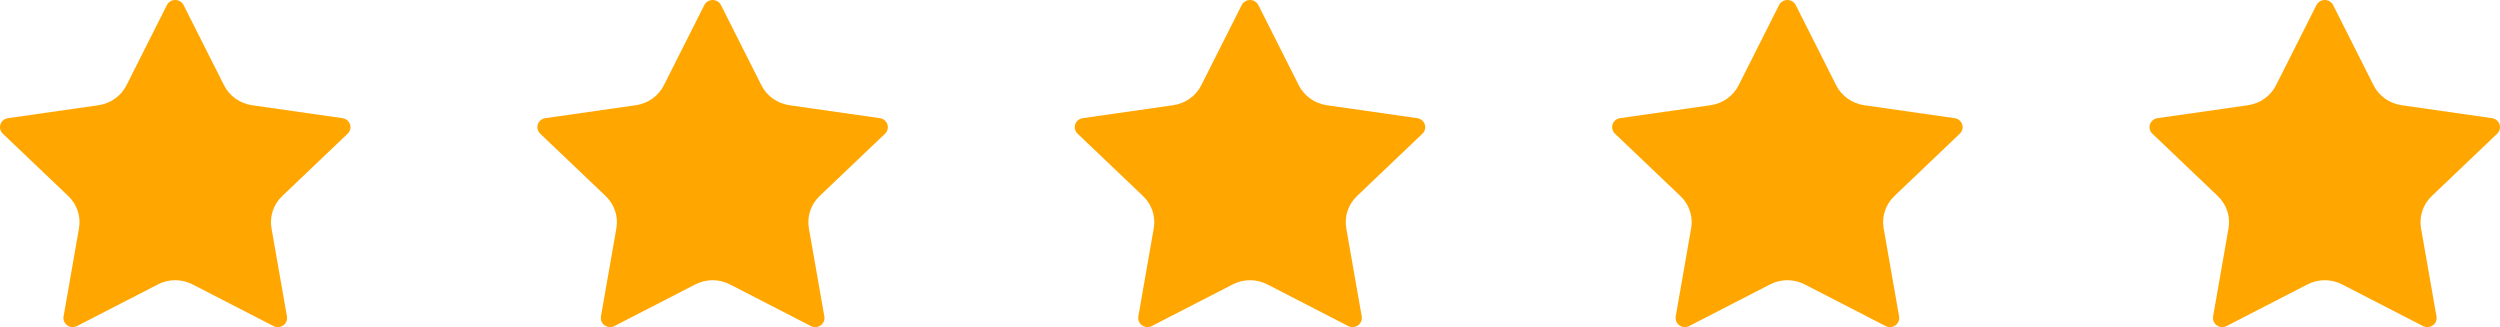 <svg width="107" height="14" viewBox="0 0 107 14" fill="none" xmlns="http://www.w3.org/2000/svg">
<path d="M7.144 0.216C7.177 0.151 7.228 0.097 7.291 0.059C7.354 0.02 7.427 0 7.501 0C7.575 0 7.647 0.02 7.71 0.059C7.773 0.097 7.824 0.151 7.857 0.216L9.589 3.651C9.703 3.877 9.872 4.073 10.08 4.221C10.289 4.369 10.53 4.466 10.785 4.503L14.659 5.058C14.733 5.068 14.802 5.098 14.859 5.145C14.915 5.192 14.958 5.253 14.98 5.322C15.004 5.391 15.006 5.465 14.988 5.536C14.971 5.606 14.933 5.67 14.88 5.721L12.078 8.392C11.893 8.568 11.755 8.785 11.675 9.026C11.596 9.266 11.577 9.521 11.62 9.77L12.281 13.543C12.294 13.615 12.287 13.689 12.259 13.757C12.231 13.824 12.184 13.883 12.124 13.926C12.063 13.969 11.992 13.994 11.918 13.999C11.843 14.004 11.769 13.989 11.703 13.954L8.24 12.172C8.012 12.055 7.758 11.993 7.5 11.993C7.243 11.993 6.989 12.055 6.76 12.172L3.298 13.954C3.232 13.988 3.158 14.004 3.084 13.999C3.01 13.993 2.938 13.968 2.878 13.925C2.818 13.882 2.771 13.824 2.744 13.756C2.716 13.689 2.708 13.615 2.721 13.543L3.381 9.771C3.425 9.522 3.406 9.266 3.326 9.026C3.246 8.786 3.108 8.568 2.923 8.392L0.121 5.722C0.068 5.671 0.03 5.607 0.012 5.536C-0.006 5.466 -0.004 5.391 0.019 5.322C0.042 5.253 0.085 5.191 0.142 5.144C0.199 5.097 0.268 5.067 0.342 5.057L4.215 4.503C4.47 4.466 4.713 4.37 4.921 4.221C5.13 4.073 5.299 3.877 5.413 3.651L7.144 0.216Z" fill="#FFA600"/>
<path d="M30.145 0.216C30.177 0.151 30.228 0.097 30.291 0.059C30.354 0.02 30.427 0 30.501 0C30.575 0 30.647 0.02 30.71 0.059C30.773 0.097 30.824 0.151 30.857 0.216L32.589 3.651C32.703 3.877 32.872 4.073 33.08 4.221C33.288 4.369 33.531 4.466 33.785 4.503L37.66 5.058C37.733 5.068 37.802 5.098 37.859 5.145C37.915 5.192 37.958 5.253 37.98 5.322C38.004 5.391 38.006 5.465 37.988 5.536C37.971 5.606 37.933 5.67 37.88 5.721L35.078 8.392C34.894 8.568 34.755 8.785 34.675 9.026C34.596 9.266 34.577 9.521 34.62 9.77L35.282 13.543C35.294 13.615 35.286 13.689 35.259 13.757C35.231 13.824 35.184 13.883 35.124 13.926C35.063 13.969 34.992 13.994 34.918 13.999C34.843 14.004 34.769 13.989 34.703 13.954L31.24 12.172C31.012 12.055 30.758 11.993 30.5 11.993C30.243 11.993 29.989 12.055 29.761 12.172L26.298 13.954C26.232 13.988 26.158 14.004 26.084 13.999C26.01 13.993 25.939 13.968 25.878 13.925C25.818 13.882 25.771 13.824 25.744 13.756C25.716 13.689 25.708 13.615 25.721 13.543L26.381 9.771C26.425 9.522 26.406 9.266 26.326 9.026C26.246 8.786 26.108 8.568 25.923 8.392L23.121 5.722C23.068 5.671 23.03 5.607 23.012 5.536C22.994 5.466 22.996 5.391 23.019 5.322C23.042 5.253 23.085 5.191 23.142 5.144C23.199 5.097 23.268 5.067 23.342 5.057L27.215 4.503C27.47 4.466 27.713 4.37 27.921 4.221C28.13 4.073 28.299 3.877 28.413 3.651L30.145 0.216Z" fill="#FFA600"/>
<path d="M53.145 0.216C53.177 0.151 53.228 0.097 53.291 0.059C53.354 0.02 53.427 0 53.501 0C53.575 0 53.647 0.02 53.71 0.059C53.773 0.097 53.824 0.151 53.857 0.216L55.589 3.651C55.703 3.877 55.872 4.073 56.08 4.221C56.288 4.369 56.531 4.466 56.785 4.503L60.66 5.058C60.733 5.068 60.802 5.098 60.859 5.145C60.915 5.192 60.958 5.253 60.98 5.322C61.004 5.391 61.006 5.465 60.988 5.536C60.971 5.606 60.933 5.67 60.88 5.721L58.078 8.392C57.894 8.568 57.755 8.785 57.675 9.026C57.596 9.266 57.577 9.521 57.62 9.77L58.282 13.543C58.294 13.615 58.286 13.689 58.259 13.757C58.231 13.824 58.184 13.883 58.124 13.926C58.063 13.969 57.992 13.994 57.918 13.999C57.843 14.004 57.769 13.989 57.703 13.954L54.24 12.172C54.012 12.055 53.758 11.993 53.5 11.993C53.243 11.993 52.989 12.055 52.761 12.172L49.298 13.954C49.232 13.988 49.158 14.004 49.084 13.999C49.01 13.993 48.938 13.968 48.878 13.925C48.818 13.882 48.772 13.824 48.744 13.756C48.716 13.689 48.708 13.615 48.721 13.543L49.381 9.771C49.425 9.522 49.406 9.266 49.326 9.026C49.246 8.786 49.108 8.568 48.923 8.392L46.121 5.722C46.068 5.671 46.03 5.607 46.012 5.536C45.994 5.466 45.996 5.391 46.019 5.322C46.042 5.253 46.085 5.191 46.142 5.144C46.199 5.097 46.268 5.067 46.342 5.057L50.215 4.503C50.47 4.466 50.713 4.37 50.921 4.221C51.13 4.073 51.299 3.877 51.413 3.651L53.145 0.216Z" fill="#FFA600"/>
<path d="M76.144 0.216C76.177 0.151 76.228 0.097 76.291 0.059C76.354 0.02 76.427 0 76.501 0C76.575 0 76.647 0.02 76.71 0.059C76.773 0.097 76.824 0.151 76.857 0.216L78.589 3.651C78.703 3.877 78.872 4.073 79.08 4.221C79.288 4.369 79.531 4.466 79.785 4.503L83.659 5.058C83.733 5.068 83.802 5.098 83.859 5.145C83.915 5.192 83.958 5.253 83.981 5.322C84.004 5.391 84.006 5.465 83.988 5.536C83.971 5.606 83.933 5.67 83.88 5.721L81.078 8.392C80.894 8.568 80.755 8.785 80.675 9.026C80.596 9.266 80.577 9.521 80.62 9.77L81.281 13.543C81.294 13.615 81.287 13.689 81.259 13.757C81.231 13.824 81.184 13.883 81.124 13.926C81.063 13.969 80.992 13.994 80.918 13.999C80.843 14.004 80.769 13.989 80.703 13.954L77.24 12.172C77.012 12.055 76.758 11.993 76.5 11.993C76.243 11.993 75.989 12.055 75.76 12.172L72.298 13.954C72.232 13.988 72.158 14.004 72.084 13.999C72.01 13.993 71.939 13.968 71.878 13.925C71.818 13.882 71.772 13.824 71.744 13.756C71.716 13.689 71.708 13.615 71.721 13.543L72.381 9.771C72.425 9.522 72.406 9.266 72.326 9.026C72.246 8.786 72.108 8.568 71.923 8.392L69.121 5.722C69.068 5.671 69.03 5.607 69.012 5.536C68.994 5.466 68.996 5.391 69.019 5.322C69.042 5.253 69.085 5.191 69.142 5.144C69.199 5.097 69.268 5.067 69.342 5.057L73.215 4.503C73.47 4.466 73.713 4.37 73.921 4.221C74.13 4.073 74.299 3.877 74.413 3.651L76.144 0.216Z" fill="#FFA600"/>
<path d="M99.144 0.216C99.177 0.151 99.228 0.097 99.291 0.059C99.354 0.02 99.427 0 99.501 0C99.575 0 99.647 0.02 99.71 0.059C99.773 0.097 99.824 0.151 99.857 0.216L101.589 3.651C101.703 3.877 101.872 4.073 102.08 4.221C102.288 4.369 102.53 4.466 102.785 4.503L106.66 5.058C106.733 5.068 106.802 5.098 106.859 5.145C106.915 5.192 106.958 5.253 106.981 5.322C107.003 5.391 107.006 5.465 106.988 5.536C106.971 5.606 106.933 5.67 106.88 5.721L104.078 8.392C103.893 8.568 103.755 8.785 103.675 9.026C103.596 9.266 103.577 9.521 103.62 9.77L104.281 13.543C104.294 13.615 104.287 13.689 104.259 13.757C104.231 13.824 104.184 13.883 104.124 13.926C104.063 13.969 103.992 13.994 103.918 13.999C103.843 14.004 103.769 13.989 103.703 13.954L100.24 12.172C100.012 12.055 99.758 11.993 99.5 11.993C99.243 11.993 98.989 12.055 98.76 12.172L95.298 13.954C95.232 13.988 95.158 14.004 95.084 13.999C95.01 13.993 94.939 13.968 94.878 13.925C94.818 13.882 94.772 13.824 94.744 13.756C94.716 13.689 94.708 13.615 94.721 13.543L95.381 9.771C95.425 9.522 95.406 9.266 95.326 9.026C95.246 8.786 95.108 8.568 94.923 8.392L92.121 5.722C92.068 5.671 92.03 5.607 92.012 5.536C91.994 5.466 91.996 5.391 92.019 5.322C92.042 5.253 92.085 5.191 92.142 5.144C92.199 5.097 92.268 5.067 92.342 5.057L96.215 4.503C96.47 4.466 96.713 4.37 96.921 4.221C97.13 4.073 97.299 3.877 97.413 3.651L99.144 0.216Z" fill="#FFA600"/>
</svg>
